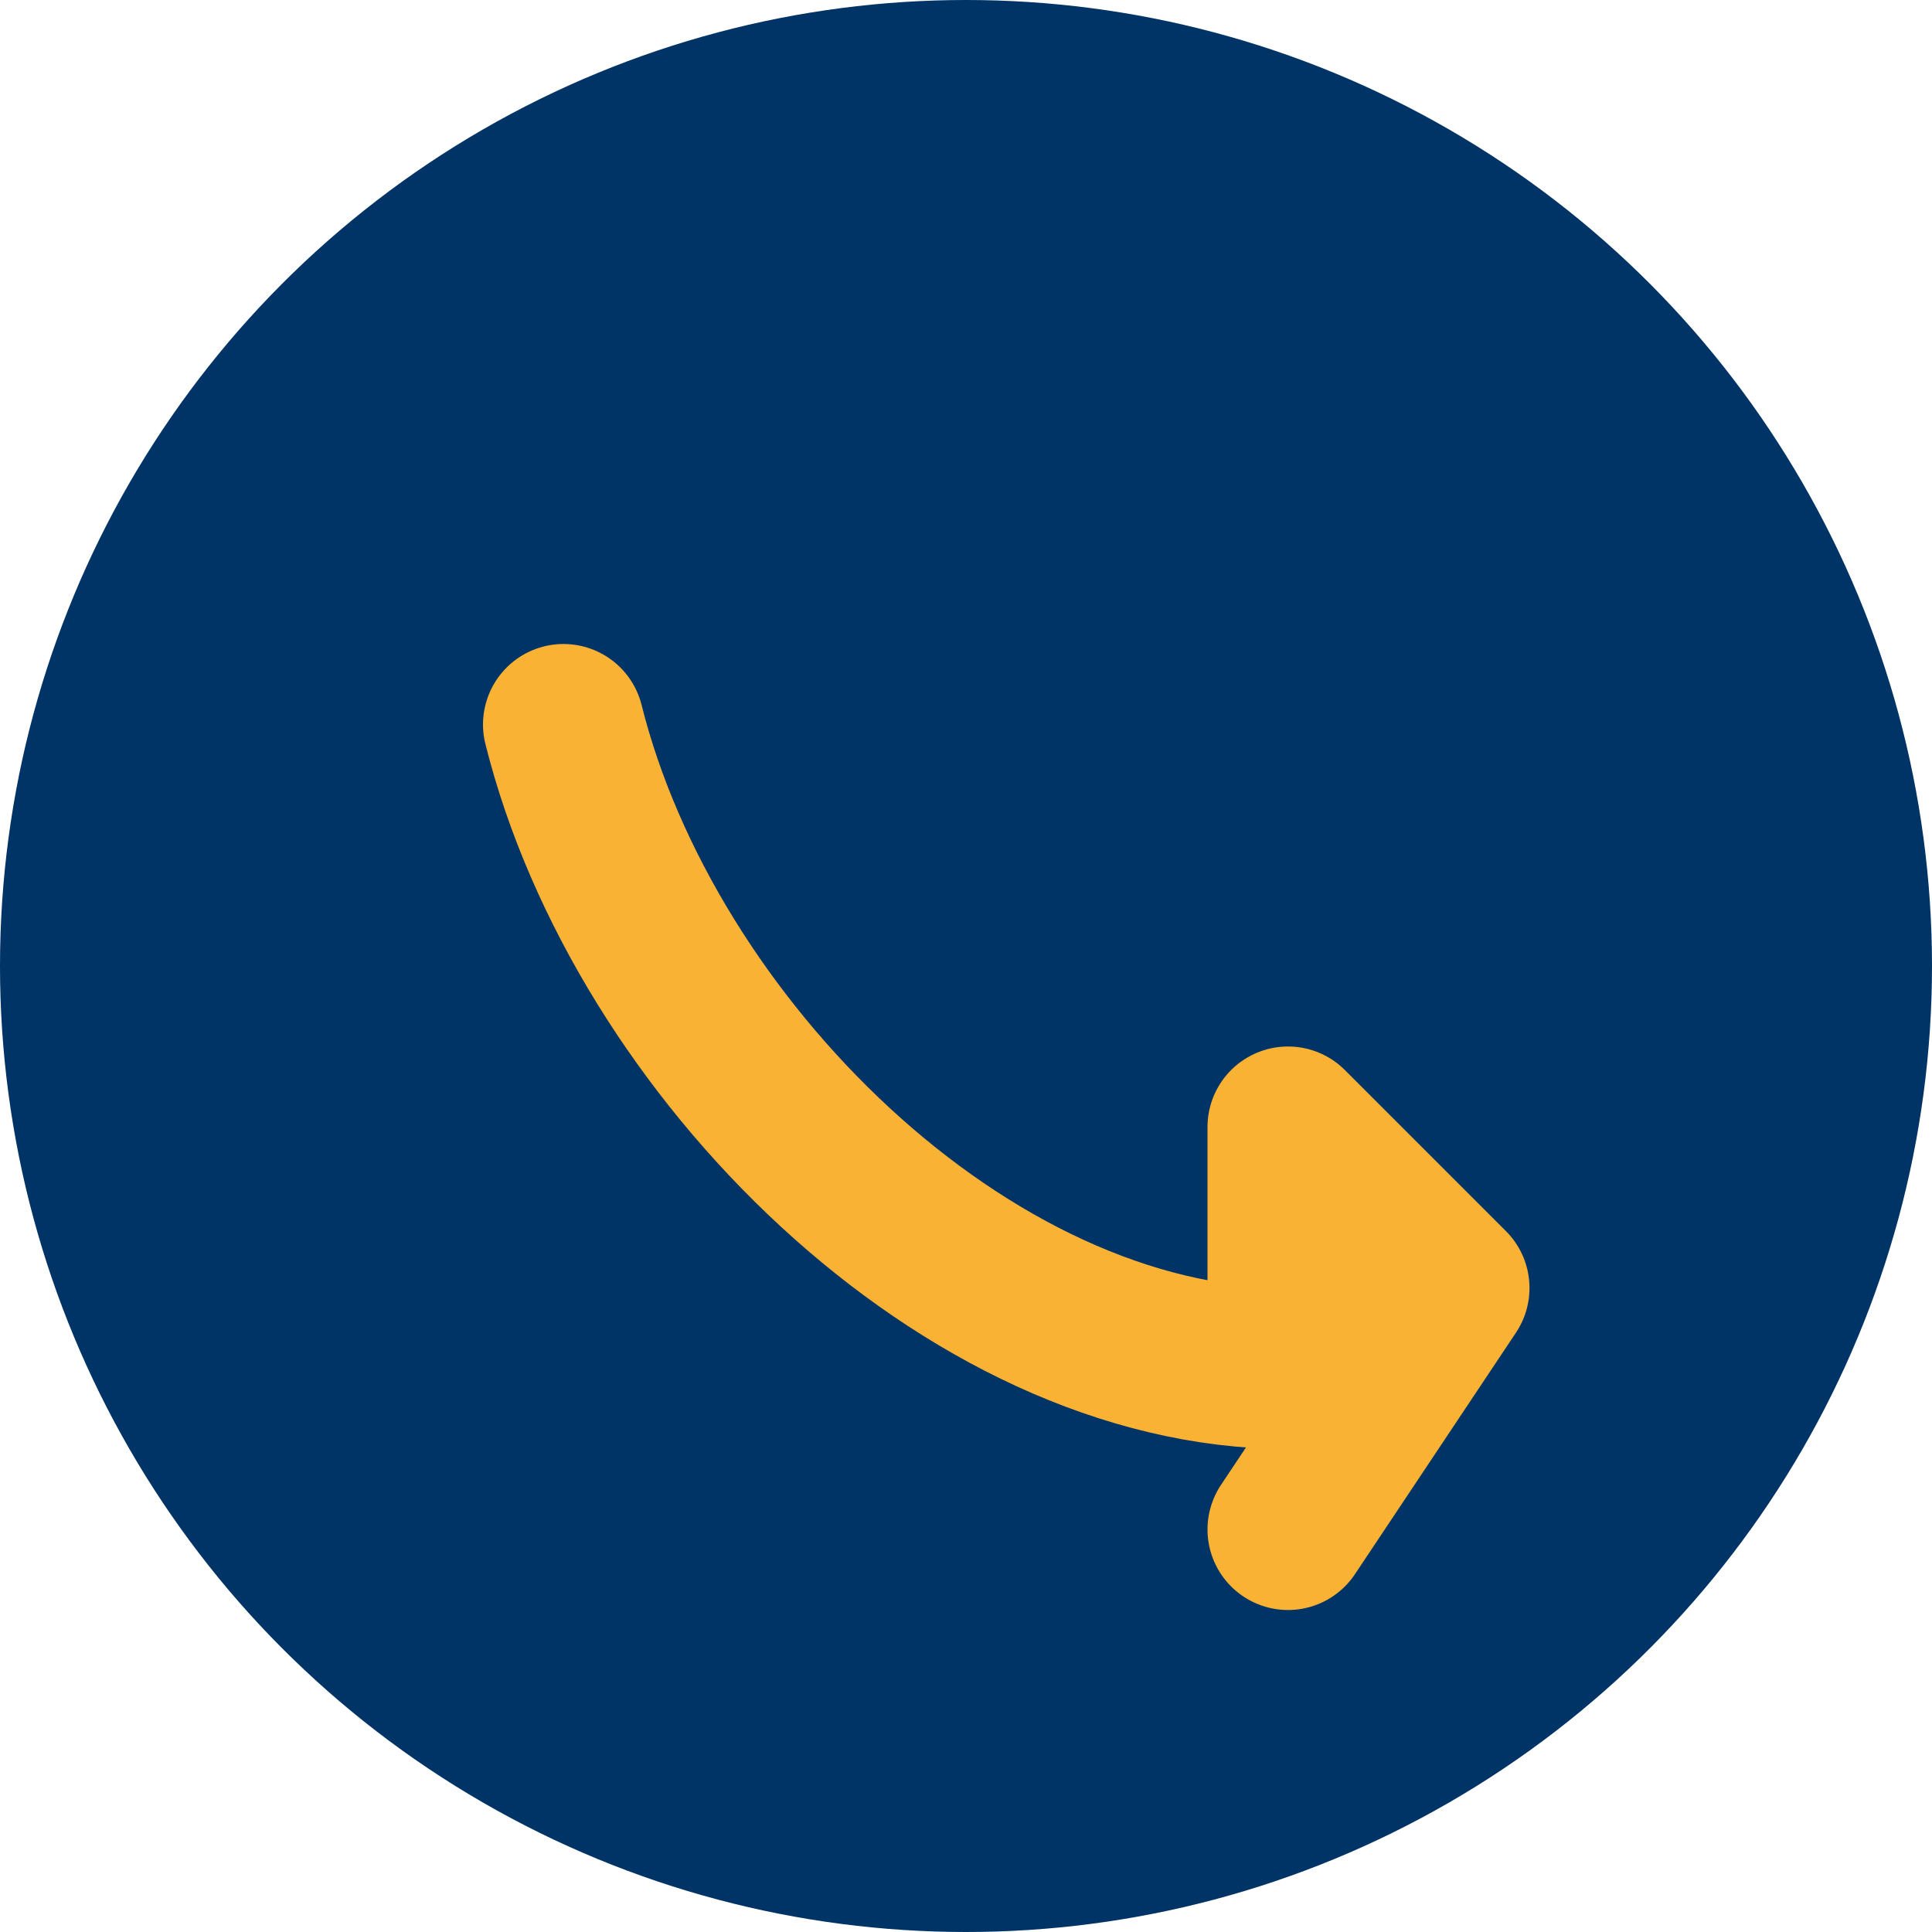 <?xml version="1.0" encoding="UTF-8"?>
<svg xmlns="http://www.w3.org/2000/svg" width="24" height="24" viewBox="0 0 24 24"><circle cx="12" cy="12" r="12" fill="#003366"/><path d="M7 9c1 4 5 8 9 8v-3l2 2-2 3" stroke="#F9B233" stroke-width="2" fill="none" stroke-linecap="round" stroke-linejoin="round"/></svg>